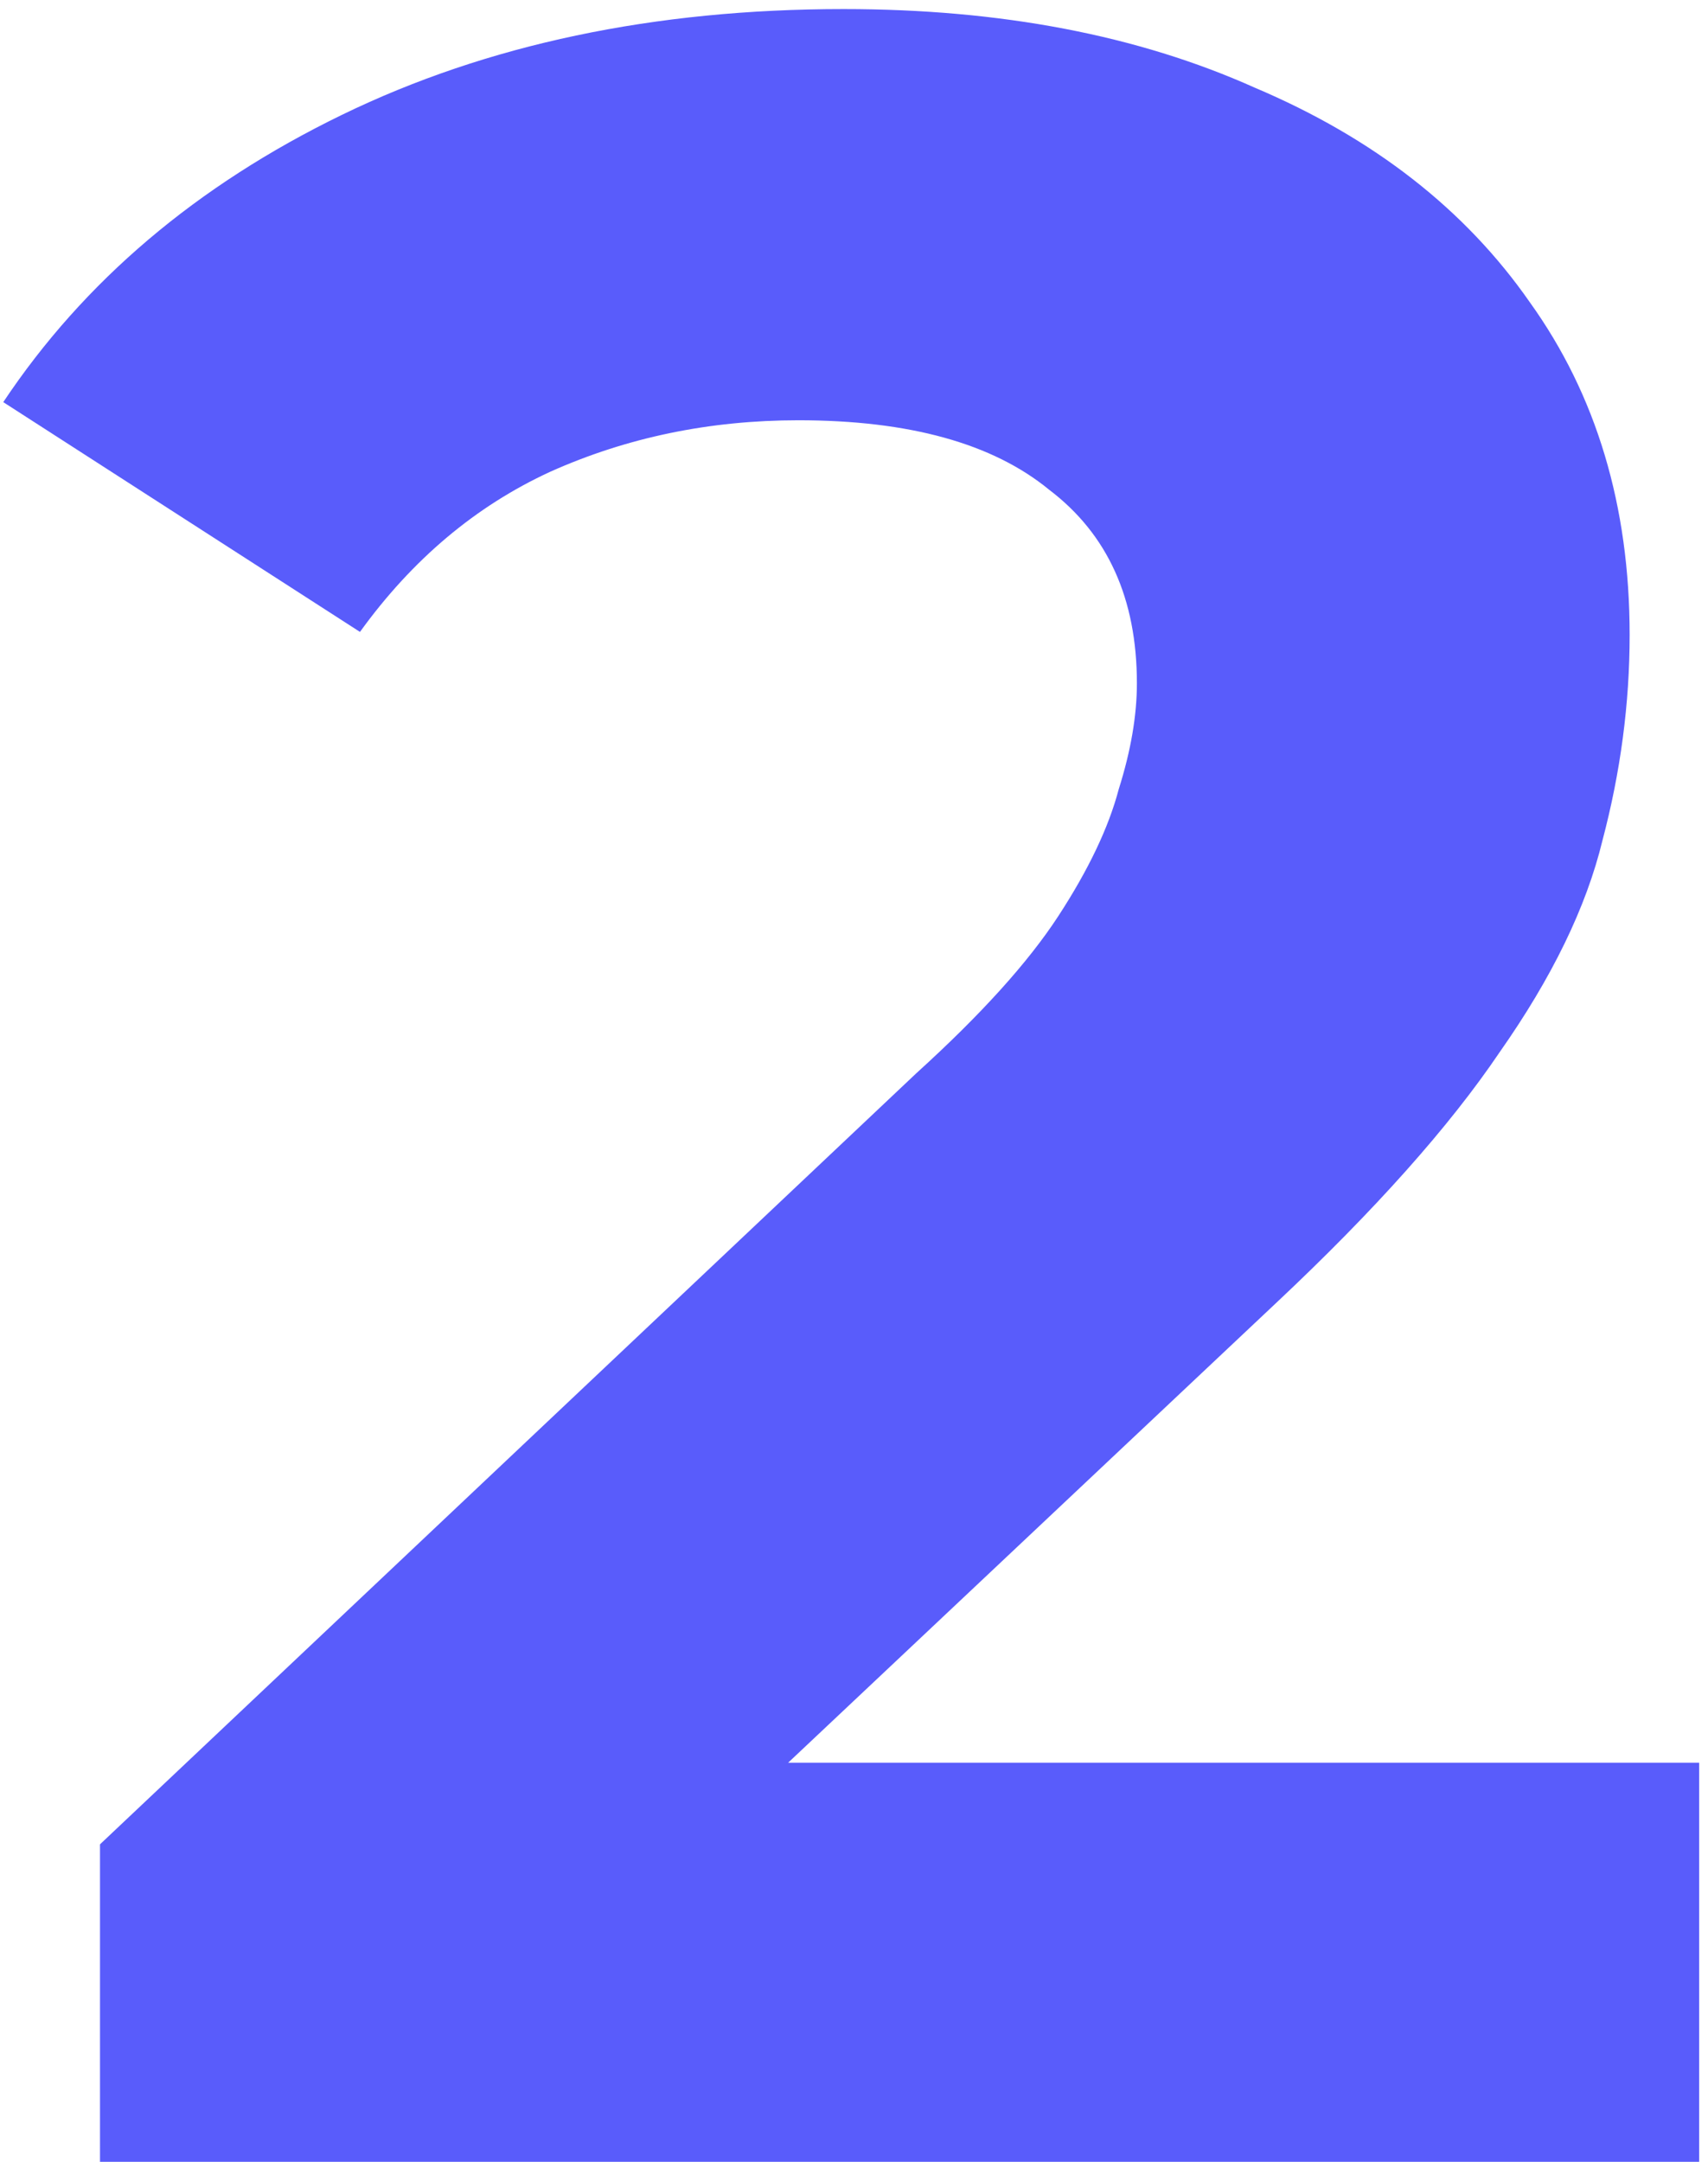 <?xml version="1.0" encoding="UTF-8"?> <svg xmlns="http://www.w3.org/2000/svg" width="113" height="143" viewBox="0 0 113 143" fill="none"><path d="M6.616 143V122L60.616 71C64.882 67.133 68.016 63.667 70.016 60.6C72.016 57.533 73.349 54.733 74.016 52.2C74.816 49.667 75.216 47.333 75.216 45.2C75.216 39.6 73.282 35.333 69.416 32.4C65.683 29.333 60.149 27.8 52.816 27.8C46.949 27.8 41.483 28.933 36.416 31.2C31.483 33.467 27.282 37 23.816 41.8L0.216 26.6C5.549 18.6 13.016 12.267 22.616 7.6C32.216 2.933 43.282 0.6 55.816 0.6C66.216 0.6 75.282 2.333 83.016 5.8C90.882 9.133 96.949 13.867 101.216 20C105.616 26.133 107.816 33.467 107.816 42C107.816 46.533 107.216 51.067 106.016 55.6C104.949 60 102.682 64.667 99.216 69.6C95.882 74.533 90.949 80.067 84.416 86.2L39.616 128.4L33.416 116.6H112.416V143H6.616Z" fill="#595CFB"></path></svg> 